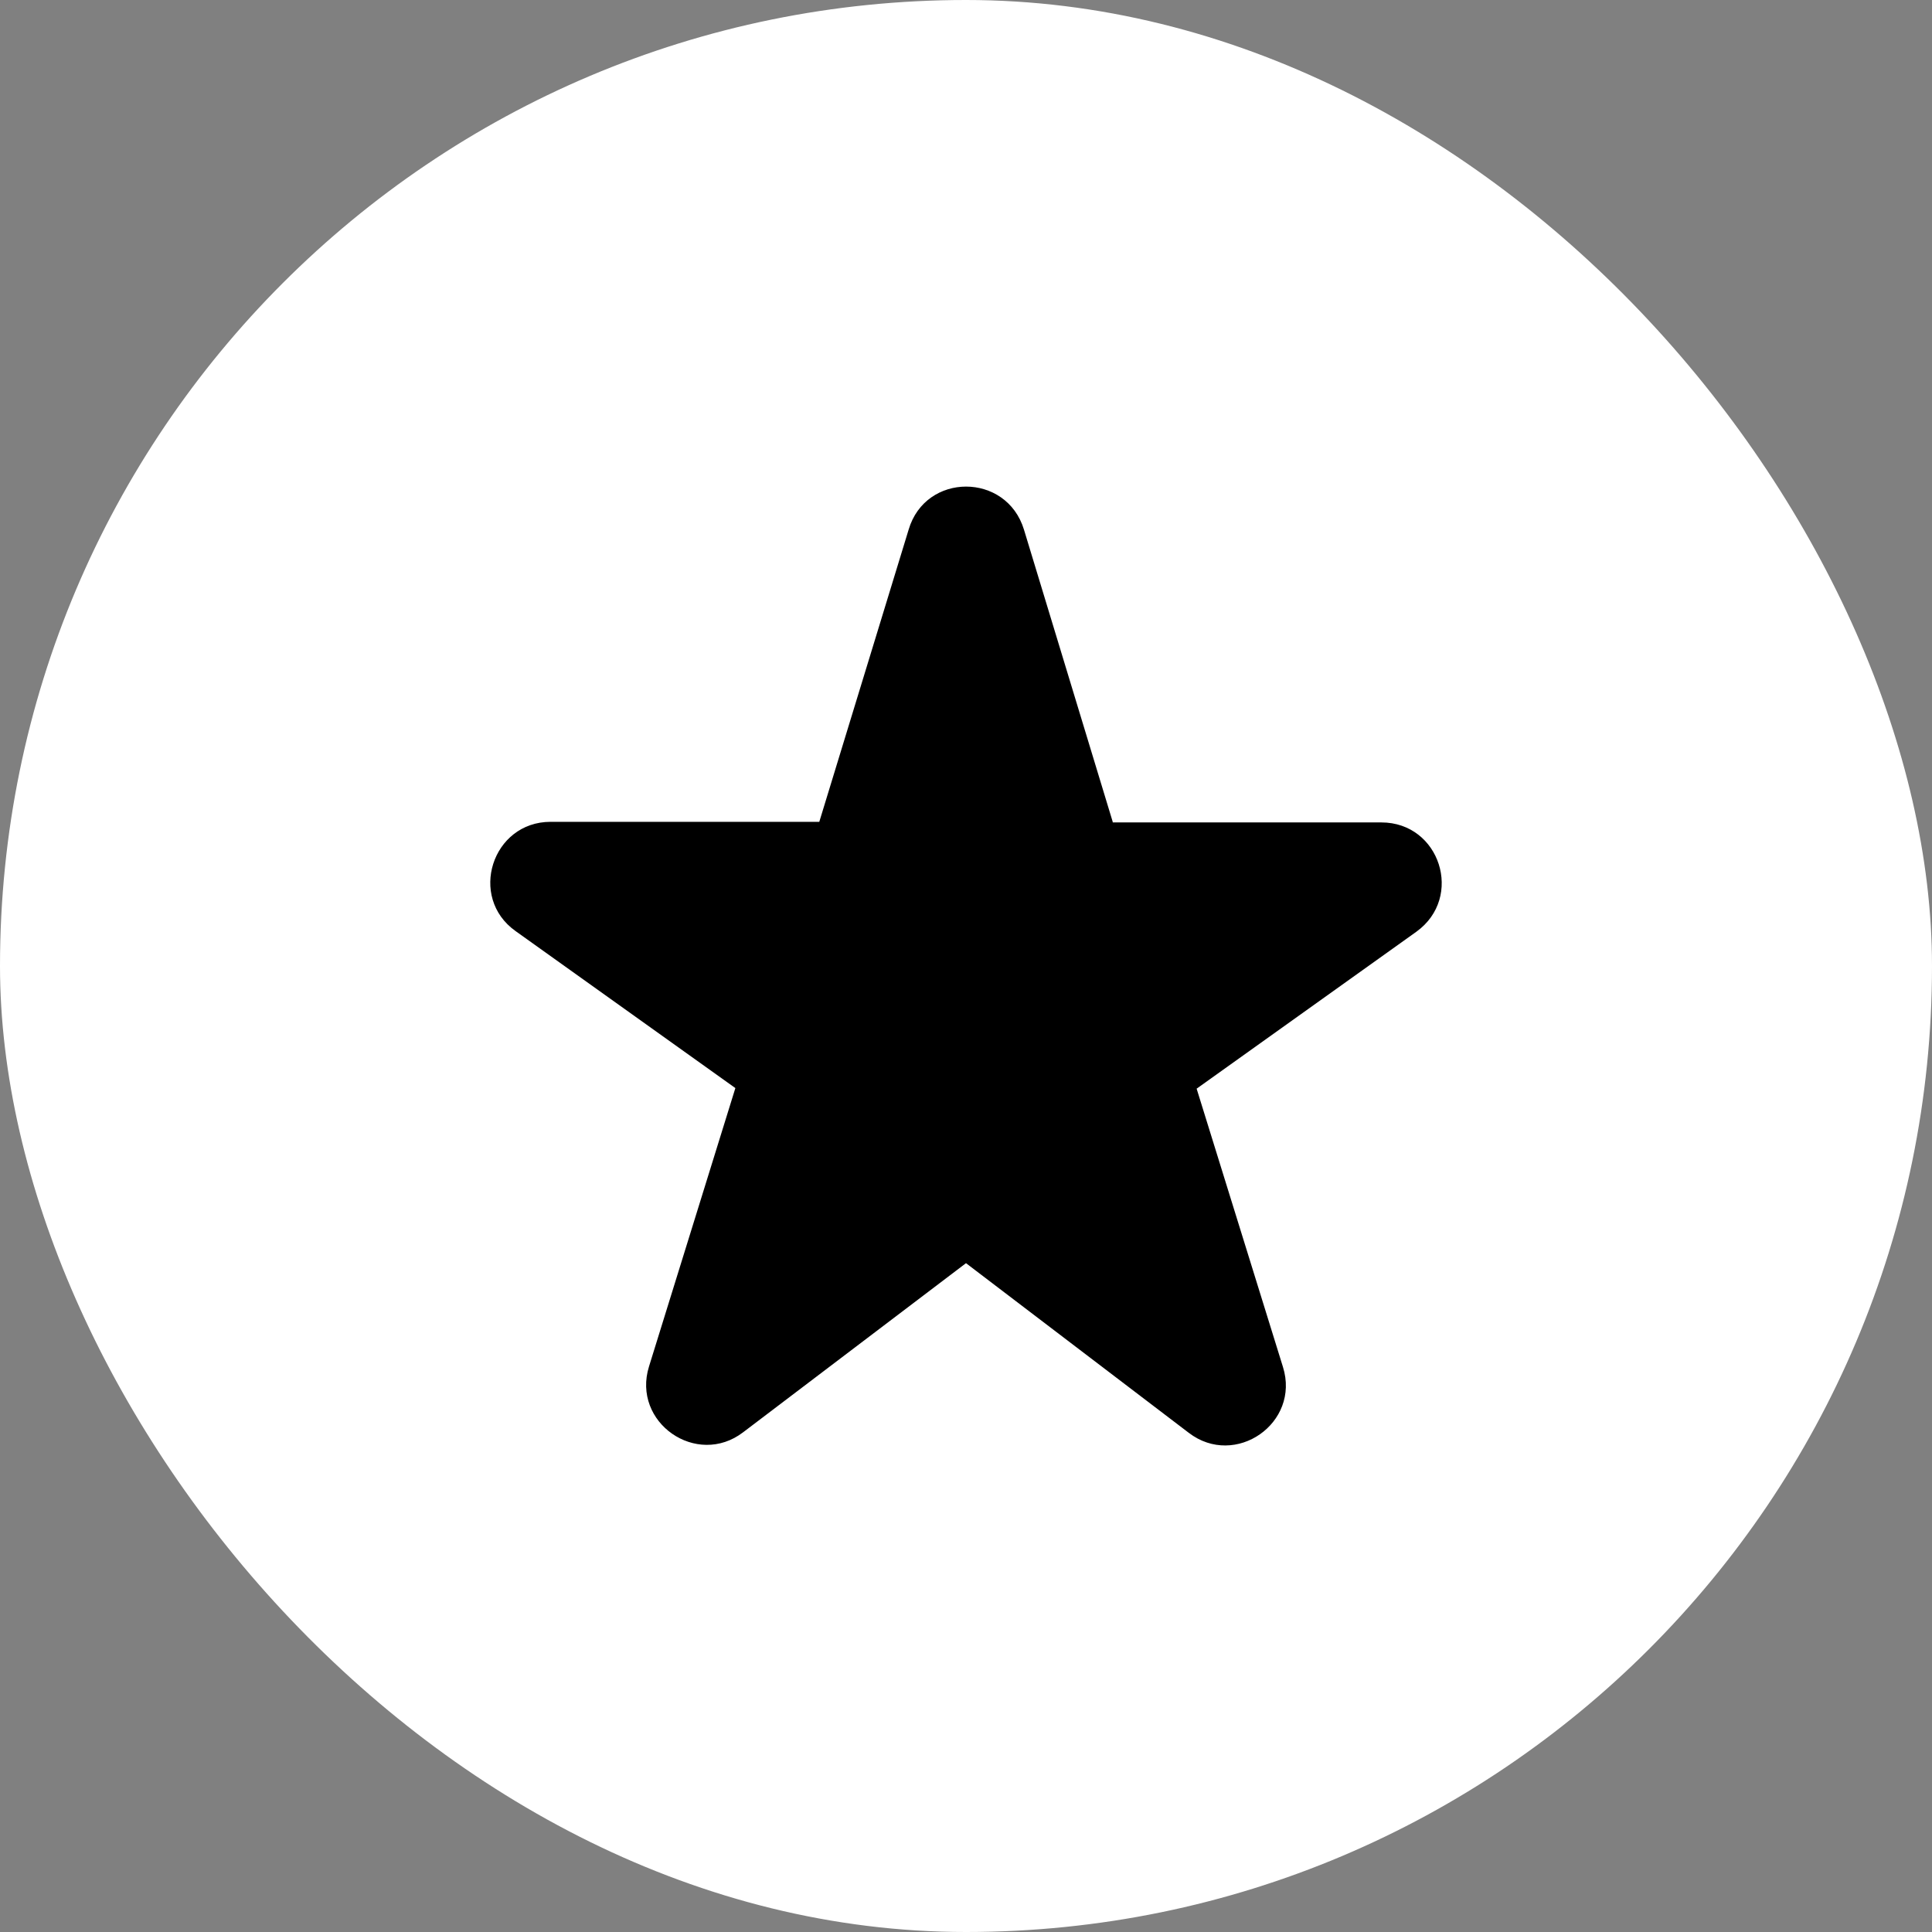 <svg xmlns="http://www.w3.org/2000/svg" fill="none" viewBox="0 0 32 32" height="32" width="32">
<rect x="0" y="0" width="32" height="32" fill="#808080" stroke="none"/>
<rect fill="white" rx="16" height="32" width="32"></rect>
<path fill="black" d="M18.43 13.612L16.96 8.772C16.67 7.822 15.33 7.822 15.05 8.772L13.57 13.612H9.12C8.15 13.612 7.75 14.862 8.54 15.422L12.18 18.022L10.75 22.632C10.46 23.562 11.54 24.312 12.31 23.722L16 20.922L19.69 23.732C20.46 24.322 21.54 23.572 21.25 22.642L19.82 18.032L23.46 15.432C24.25 14.862 23.85 13.622 22.88 13.622H18.43V13.612Z"></path>
</svg>
